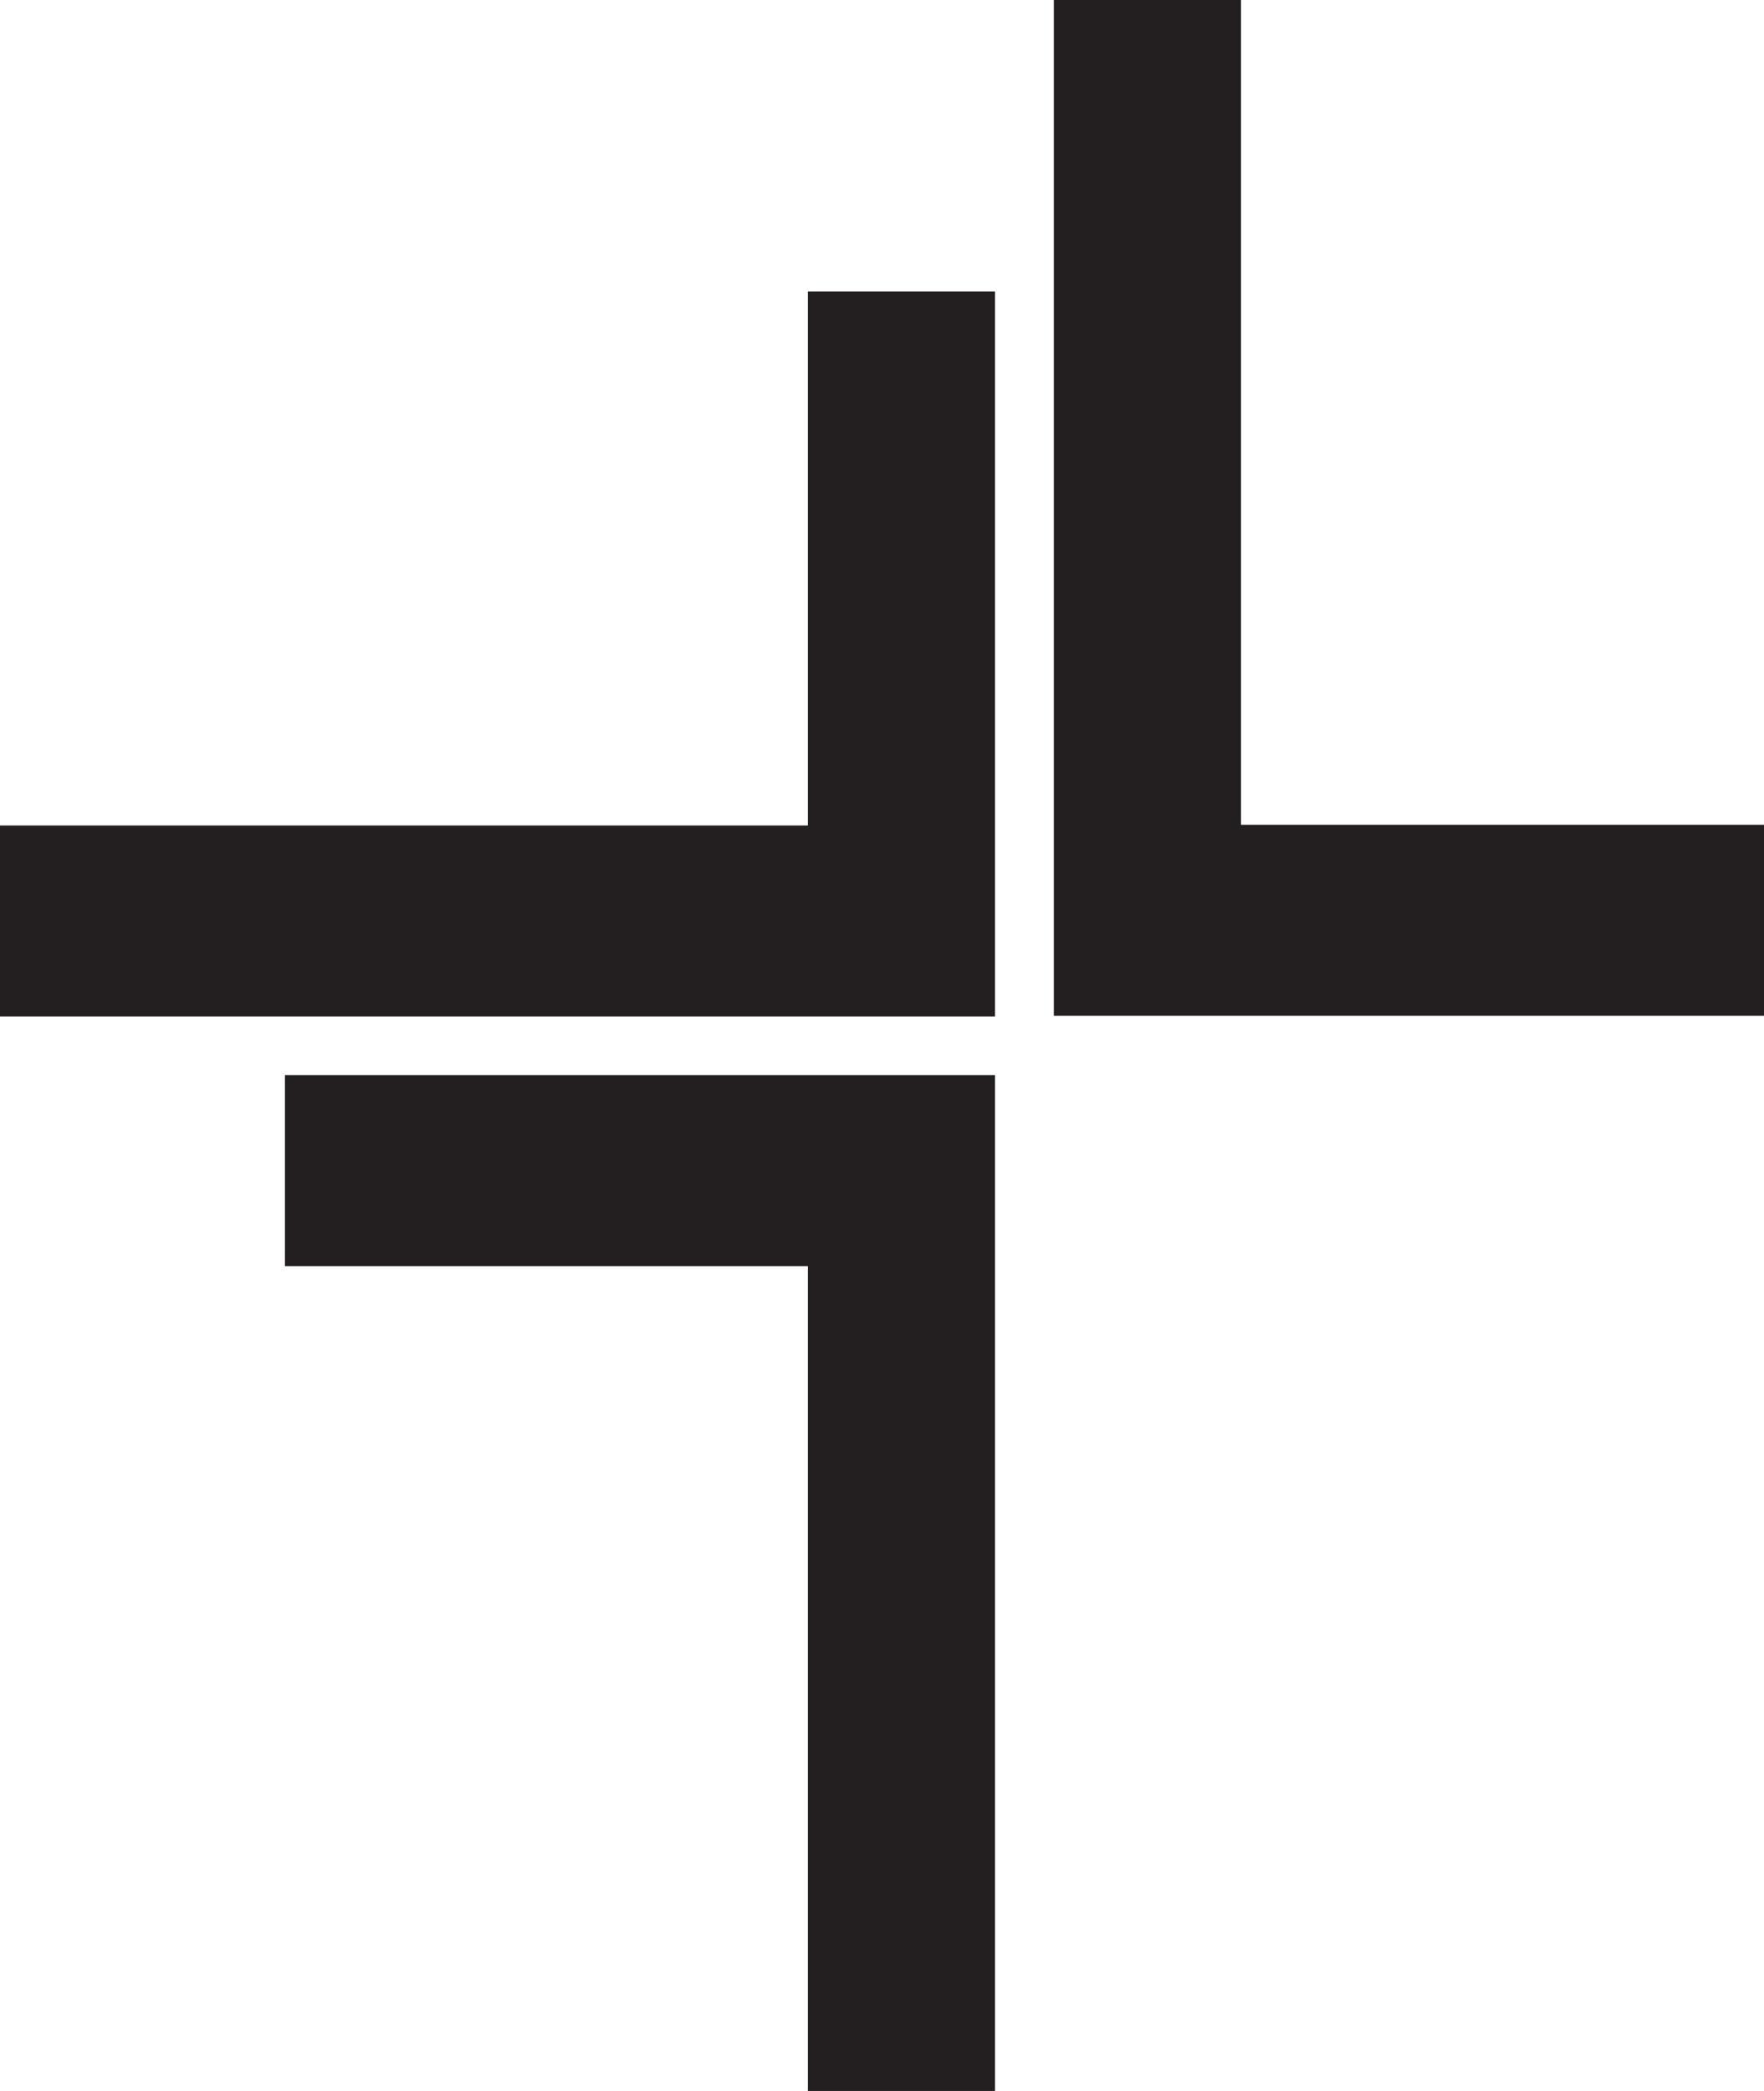 <svg xmlns="http://www.w3.org/2000/svg" version="1.1" xmlns:xlink="http://www.w3.org/1999/xlink" width="27" height="32"><svg xmlns="http://www.w3.org/2000/svg" viewBox="0 0 27 32"><path fill="#231F20" fill-rule="evenodd" d="M4.361 16.453v2.925h8.004V32h2.865V16.453H4.361ZM12.365 4.461v8.172H0v2.924h15.23V4.461h-2.865ZM16.13 0v15.546H27v-2.924h-8.005V0H16.13Z"></path></svg><style>@media (prefers-color-scheme: light) { :root { filter: none; } }
@media (prefers-color-scheme: dark) { :root { filter: none; } }
</style></svg>